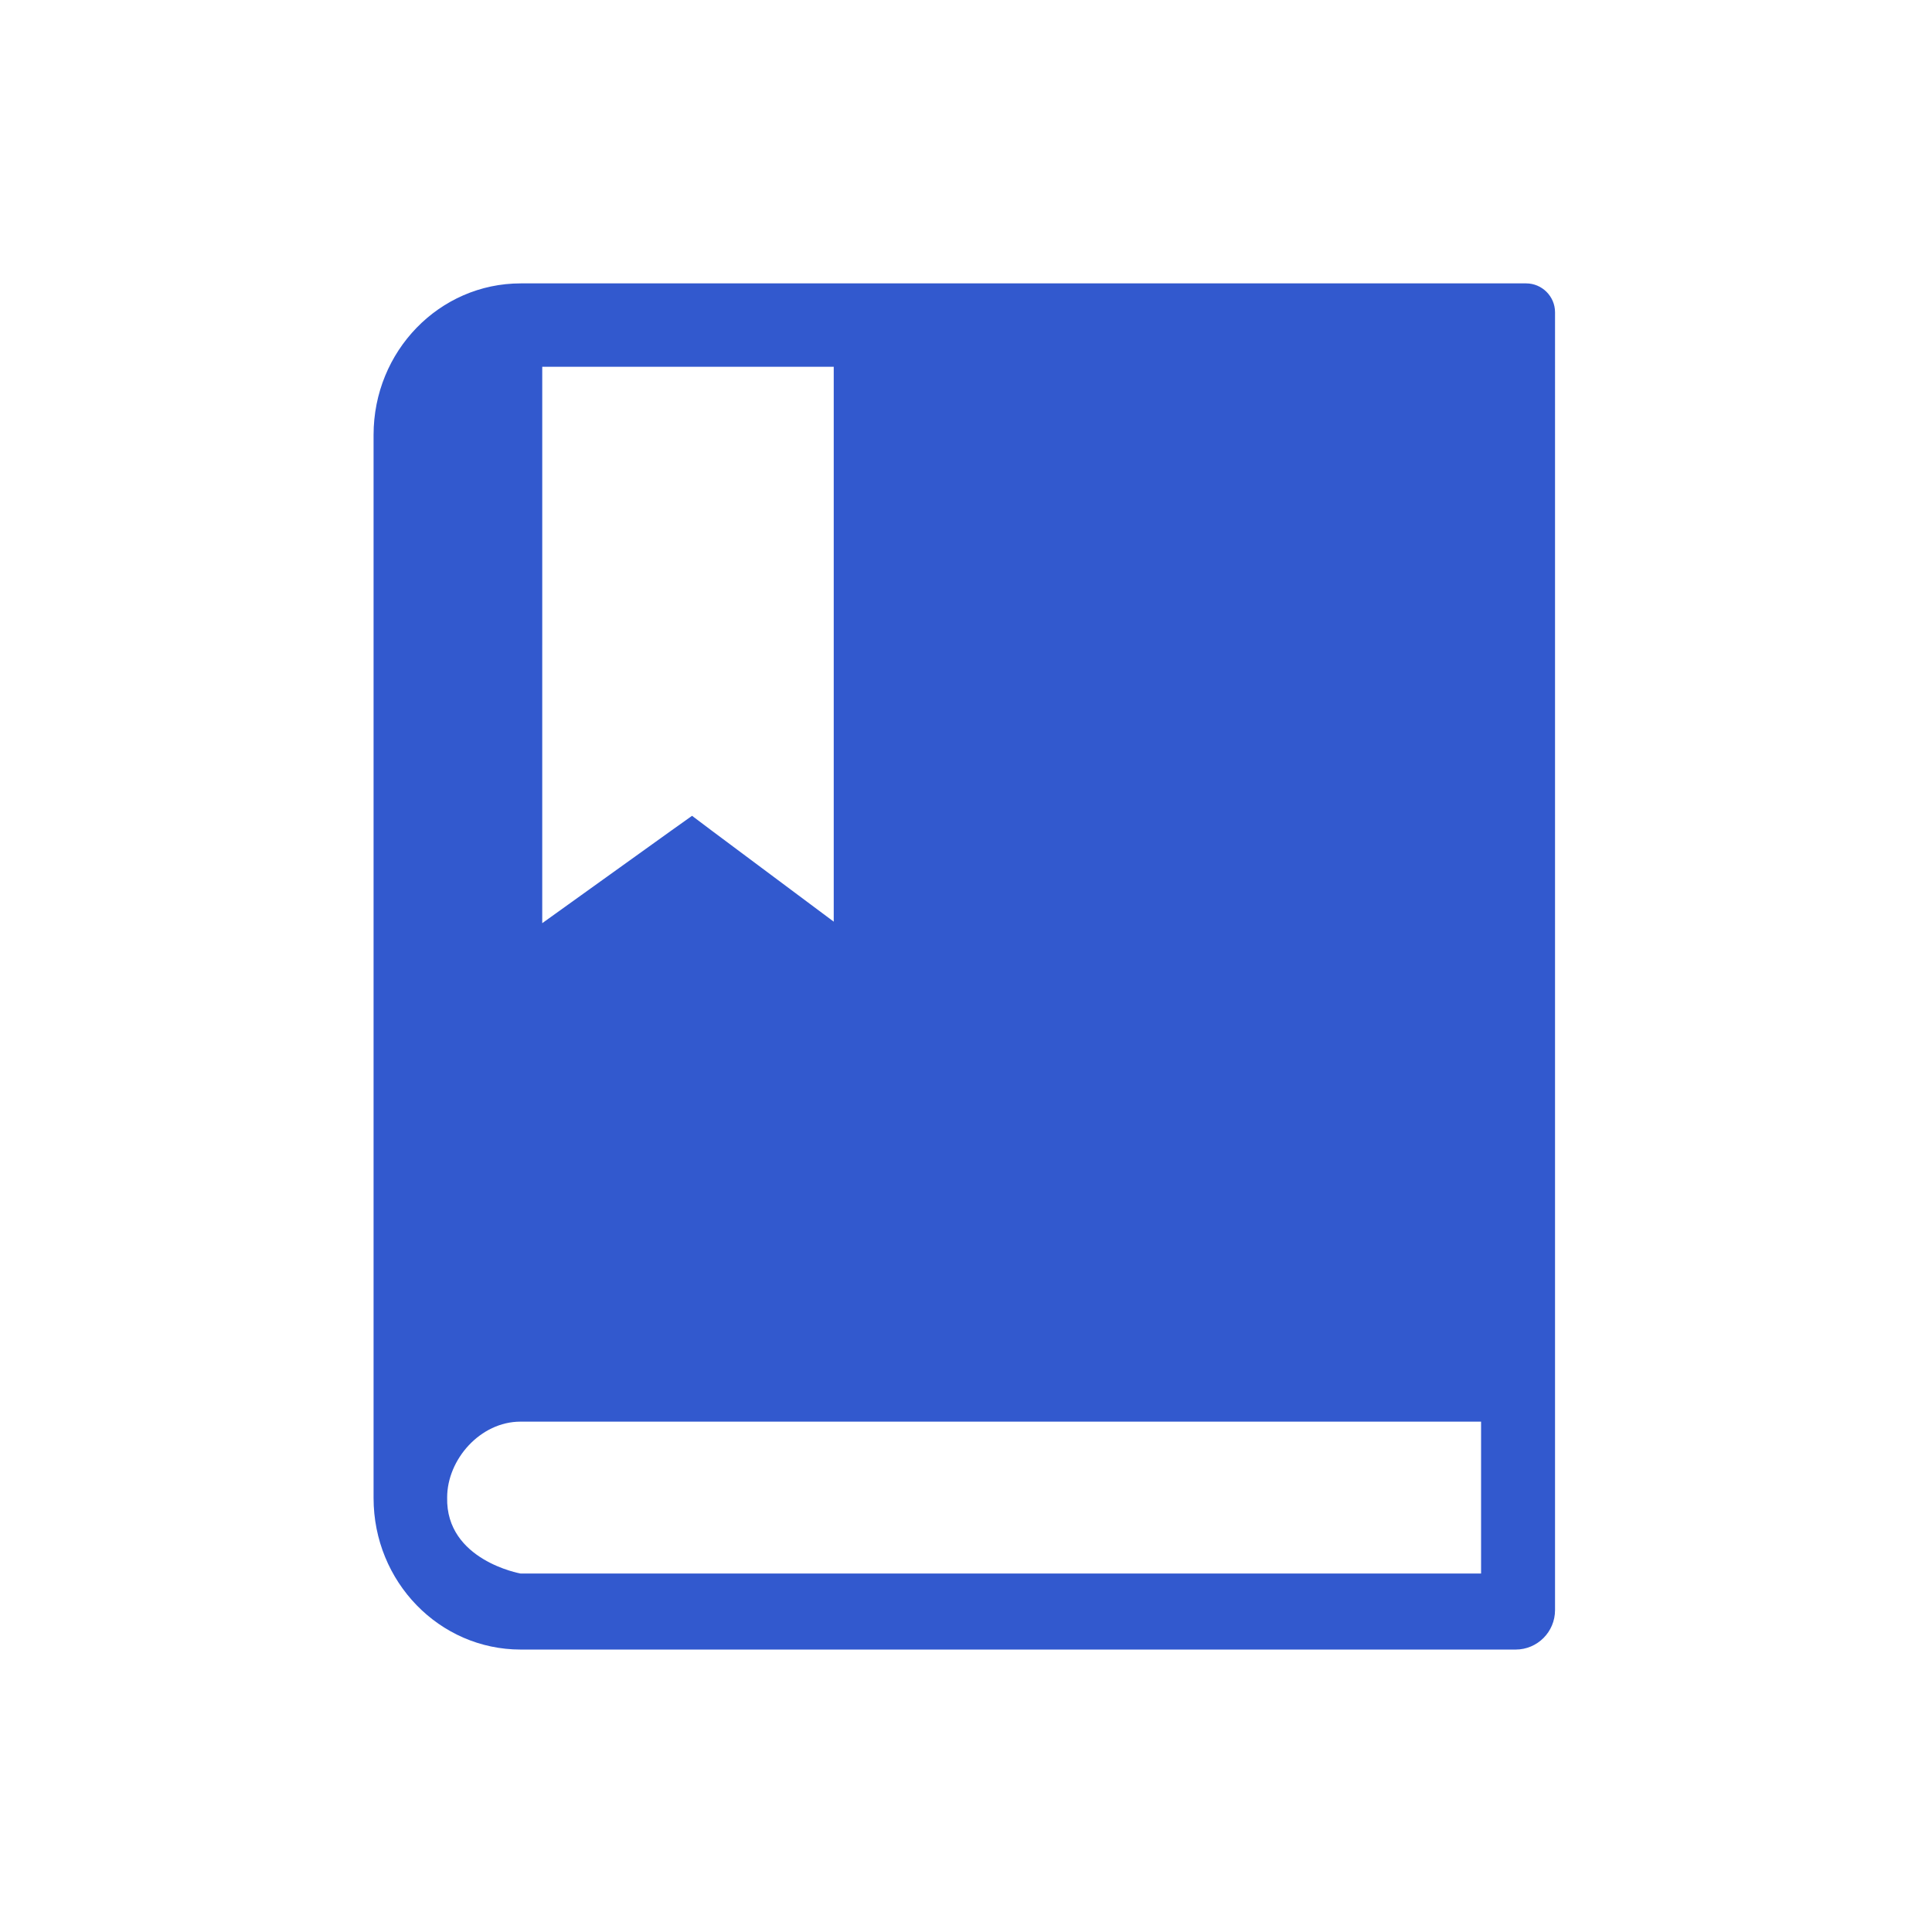 <?xml version="1.0" standalone="no"?><!DOCTYPE svg PUBLIC "-//W3C//DTD SVG 1.1//EN" "http://www.w3.org/Graphics/SVG/1.1/DTD/svg11.dtd"><svg t="1663810545633" class="icon" viewBox="0 0 1024 1024" version="1.1" xmlns="http://www.w3.org/2000/svg" p-id="3854" xmlns:xlink="http://www.w3.org/1999/xlink" width="200" height="200"><path d="M808.9 150.2H276c-43.1 0-78 35.9-78 80.3V794c0 44.4 34.9 80.3 78 80.3h527.3c11.6 0 20.9-9.4 20.9-20.9V165.5c0-8.4-6.9-15.3-15.3-15.3z m-521.5 44.2h154.5v294.1l-64.2-47.9-10.9-8.2-11.1 7.9-68.3 49V194.4zM785 834H275.9s-39.7-7-38.9-40.3c0-20.1 17.5-40.2 38.9-40.2H785V834z" fill="#3259CE" p-id="3855"></path></svg>